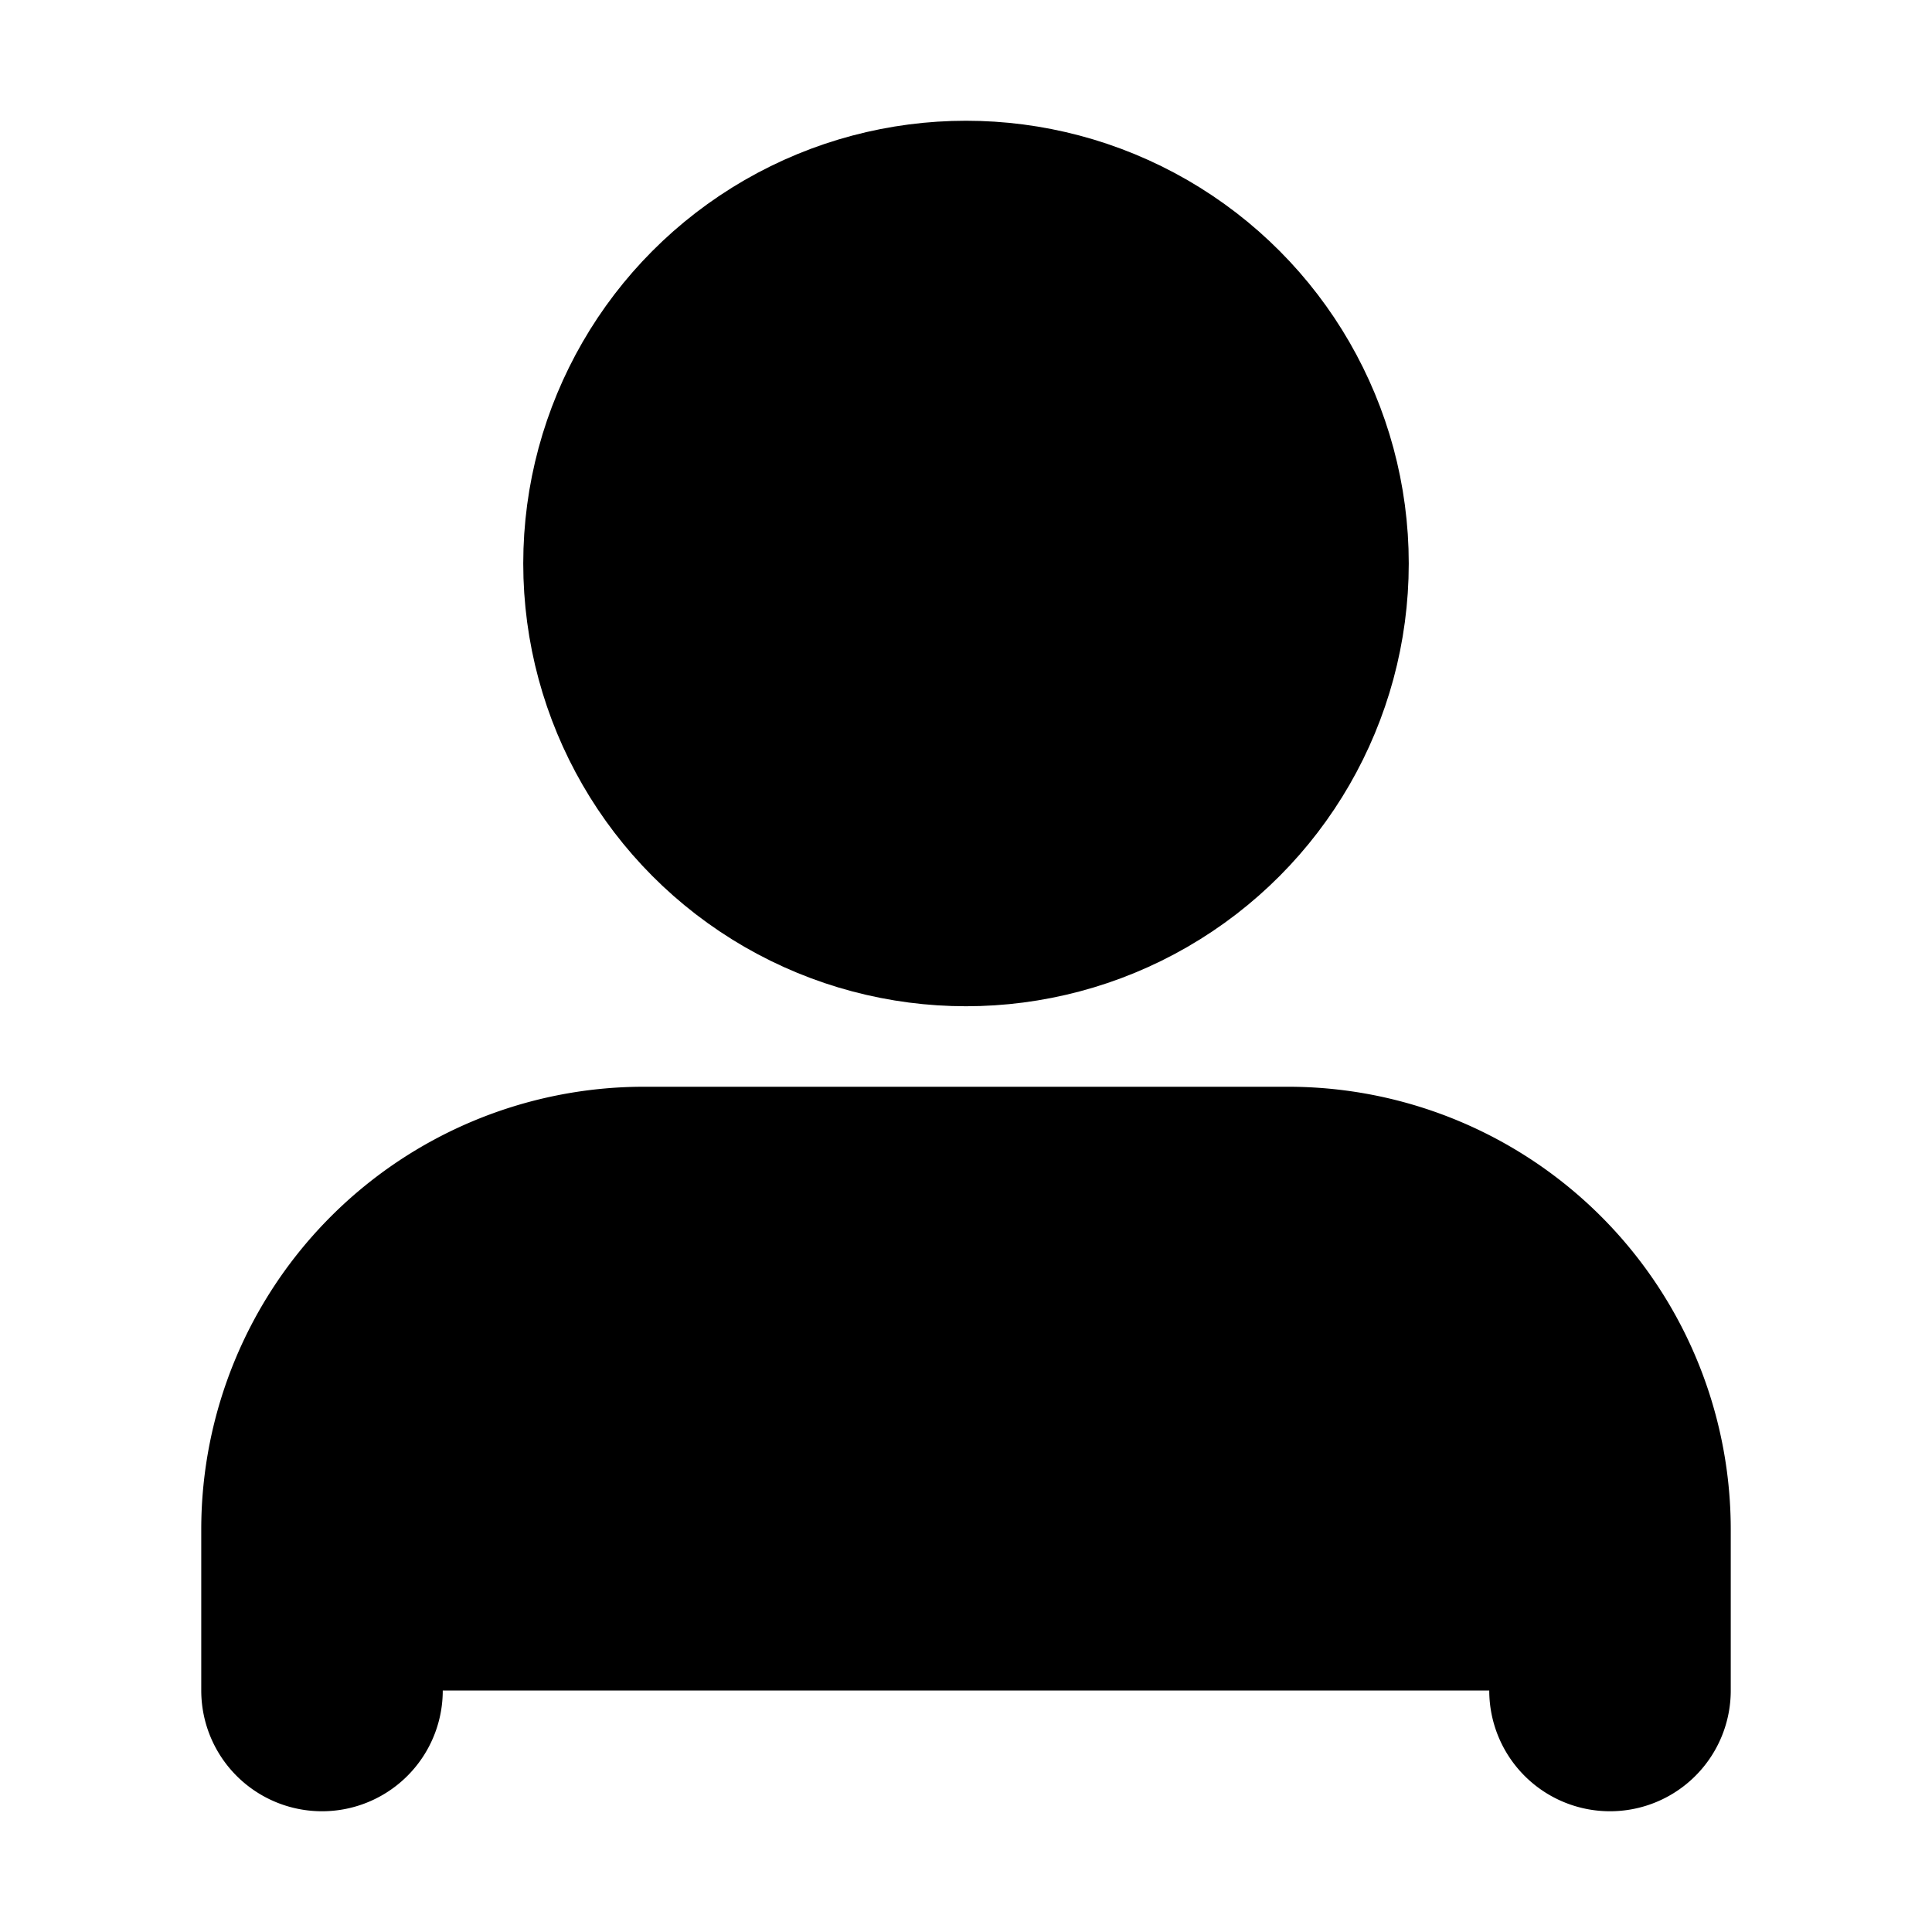 <svg xmlns="http://www.w3.org/2000/svg" width="1em" height="1em">
  <g id="tuiIconUser" xmlns="http://www.w3.org/2000/svg">
    <svg x="50%" y="50%" width="1em" height="1em" overflow="visible" viewBox="0 0 16 16">
      <svg x="-8" y="-8">
        <svg
                    xmlns="http://www.w3.org/2000/svg"
                    width="16"
                    height="16"
                    viewBox="0 0 24 24"
                    stroke="currentColor"
                    stroke-width="3"
                    stroke-linecap="round"
                    stroke-linejoin="round"
                >
          <path d="M20 21v-2a4 4 0 0 0-4-4H8a4 4 0 0 0-4 4v2" />
          <circle cx="12" cy="7" r="4" />
        </svg>
      </svg>
    </svg>
  </g>
</svg>
